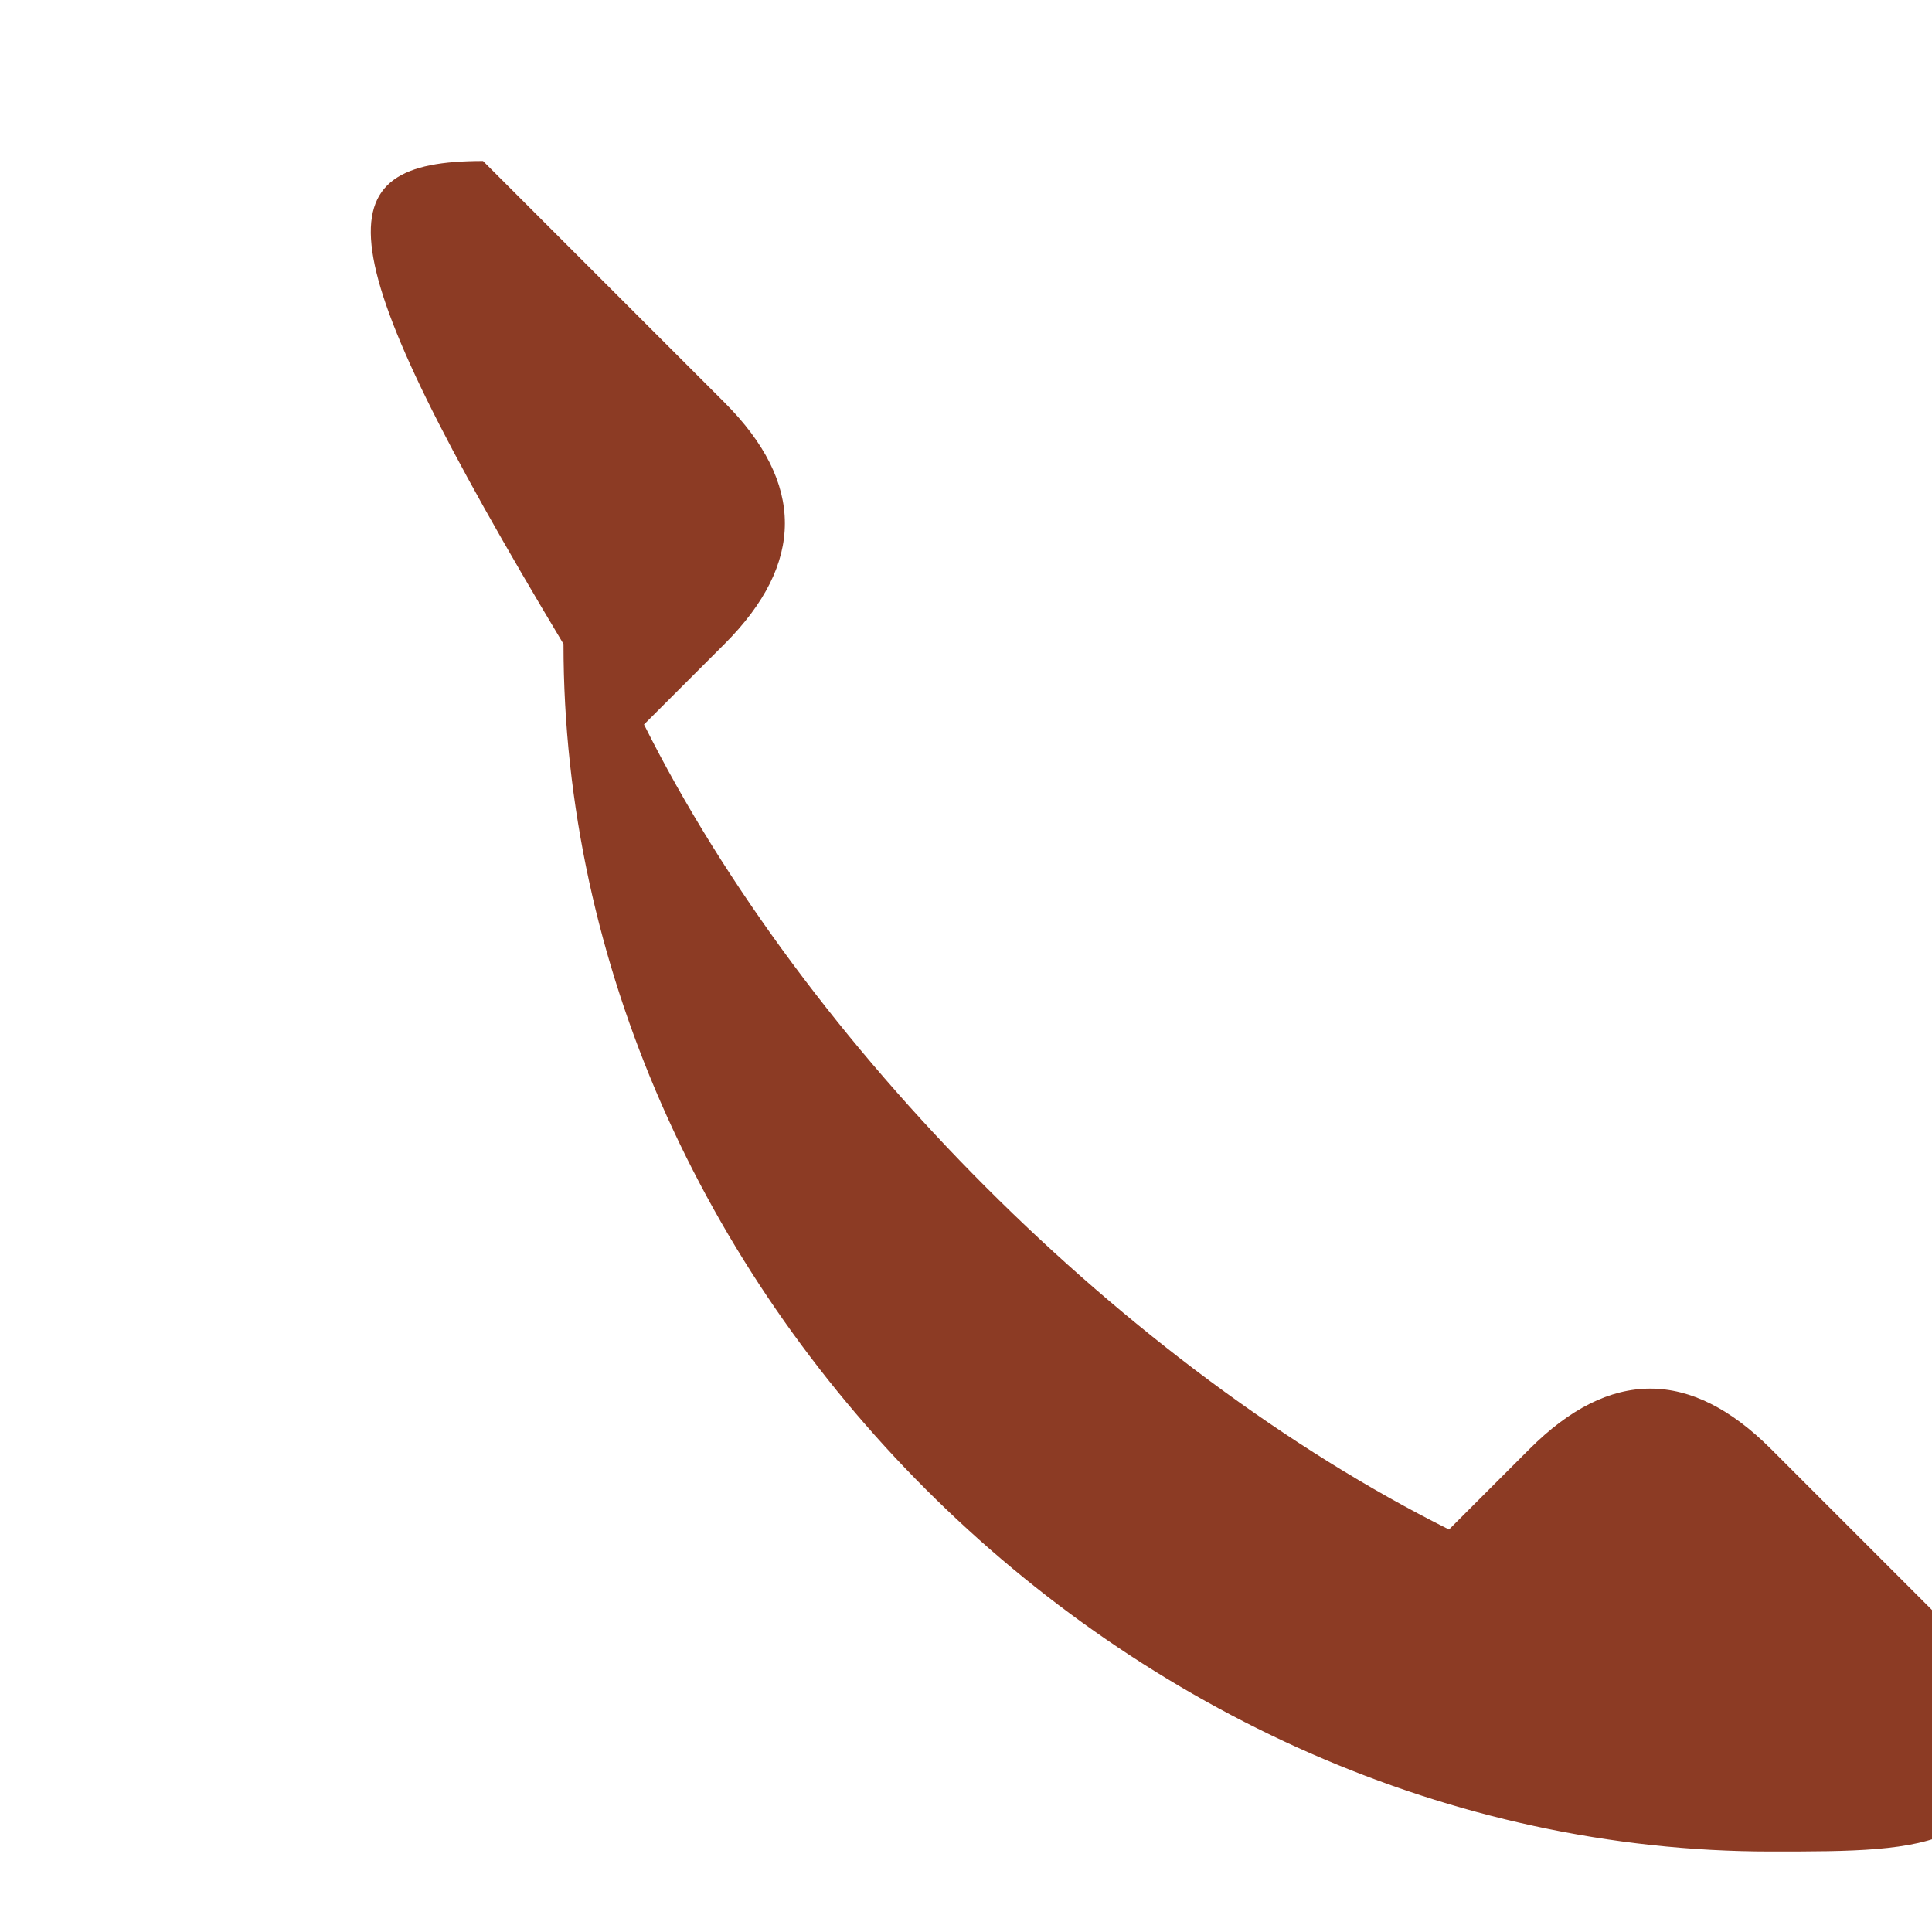 <?xml version="1.0" encoding="UTF-8"?>
<svg xmlns="http://www.w3.org/2000/svg" width="24" height="24" viewBox="0 0 24 24"><path d="M6 2l3 3c1 1 1 2 0 3l-1 1c2 4 6 8 10 10l1-1c1-1 2-1 3 0l3 3c0 2-1 2-3 2-8 0-15-7-15-15C4 3 4 2 6 2z" fill="#8C3B24"/></svg>